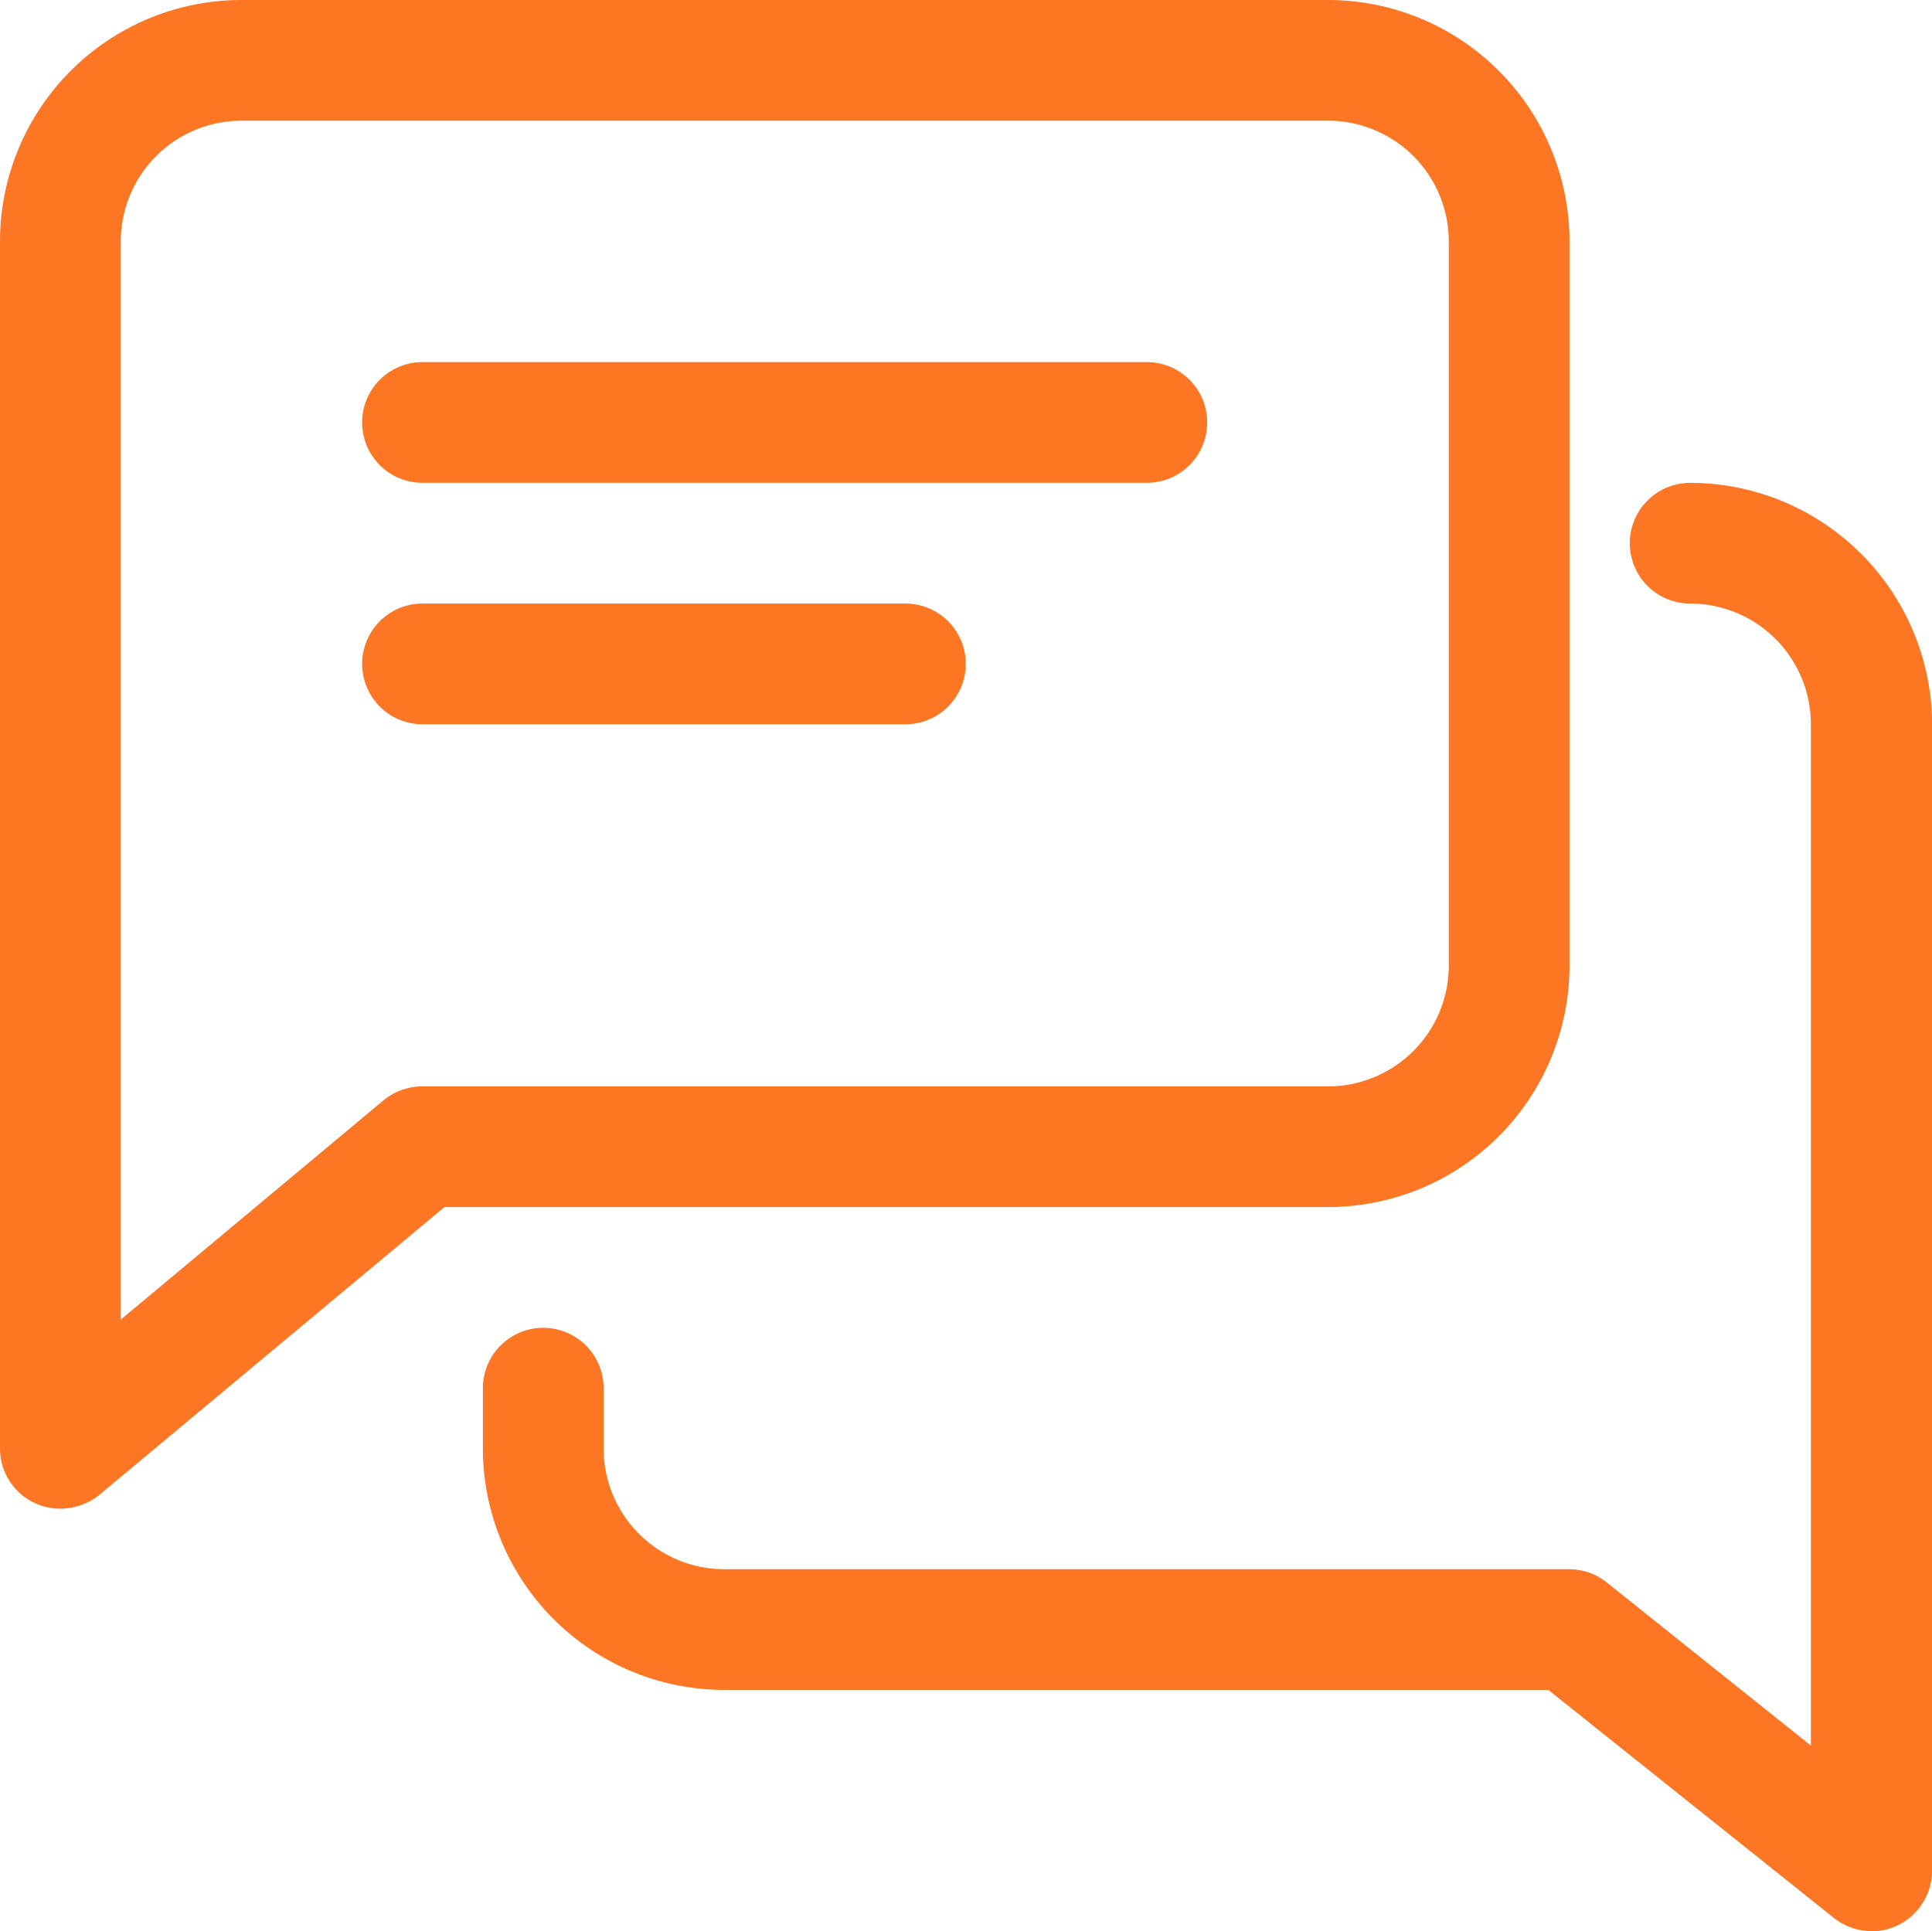 <svg id="chat-01" xmlns="http://www.w3.org/2000/svg" width="38.987" height="38.978" viewBox="0 0 38.987 38.978">
  <g id="Group_11306" data-name="Group 11306" transform="translate(7.308 7.308)">
    <g id="Group_11305" data-name="Group 11305">
      <path id="Path_6754" data-name="Path 6754" d="M131.835,116H117.218a1.218,1.218,0,1,0,0,2.436h14.617a1.218,1.218,0,1,0,0-2.436Z" transform="translate(-116 -116)" fill="#fc7624"/>
    </g>
  </g>
  <g id="Group_11308" data-name="Group 11308" transform="translate(7.308 12.181)">
    <g id="Group_11307" data-name="Group 11307">
      <path id="Path_6755" data-name="Path 6755" d="M126.963,172h-9.745a1.218,1.218,0,0,0,0,2.436h9.745a1.218,1.218,0,0,0,0-2.436Z" transform="translate(-116 -172)" fill="#fc7624"/>
    </g>
  </g>
  <g id="Group_11310" data-name="Group 11310" transform="translate(0 0)">
    <g id="Group_11309" data-name="Group 11309">
      <path id="Path_6756" data-name="Path 6756" d="M58.8,32H36.872A4.875,4.875,0,0,0,32,36.872V61.234a1.215,1.215,0,0,0,.7,1.1,1.19,1.19,0,0,0,.513.113A1.249,1.249,0,0,0,34,62.173l6.969-5.812H58.8a4.875,4.875,0,0,0,4.872-4.872V36.872A4.875,4.875,0,0,0,58.8,32Zm2.436,19.489A2.438,2.438,0,0,1,58.8,53.925H40.527a1.232,1.232,0,0,0-.783.278l-5.307,4.429V36.872a2.438,2.438,0,0,1,2.436-2.436H58.8a2.438,2.438,0,0,1,2.436,2.436Z" transform="translate(-32 -32)" fill="#fc7624"/>
    </g>
  </g>
  <g id="Group_11312" data-name="Group 11312" transform="translate(9.745 9.745)">
    <g id="Group_11311" data-name="Group 11311">
      <path id="Path_6757" data-name="Path 6757" d="M168.362,144a1.218,1.218,0,0,0,0,2.436,2.438,2.438,0,0,1,2.436,2.436v20.612l-4.115-3.289a1.22,1.22,0,0,0-.757-.27H148.872a2.438,2.438,0,0,1-2.436-2.436v-1.218a1.218,1.218,0,0,0-2.436,0v1.218a4.875,4.875,0,0,0,4.872,4.872H165.5l5.76,4.6a1.244,1.244,0,0,0,.766.27,1.181,1.181,0,0,0,.531-.122,1.235,1.235,0,0,0,.687-1.1V148.872A4.888,4.888,0,0,0,168.362,144Z" transform="translate(-144 -144)" fill="#fc7624"/>
    </g>
  </g>
</svg>
